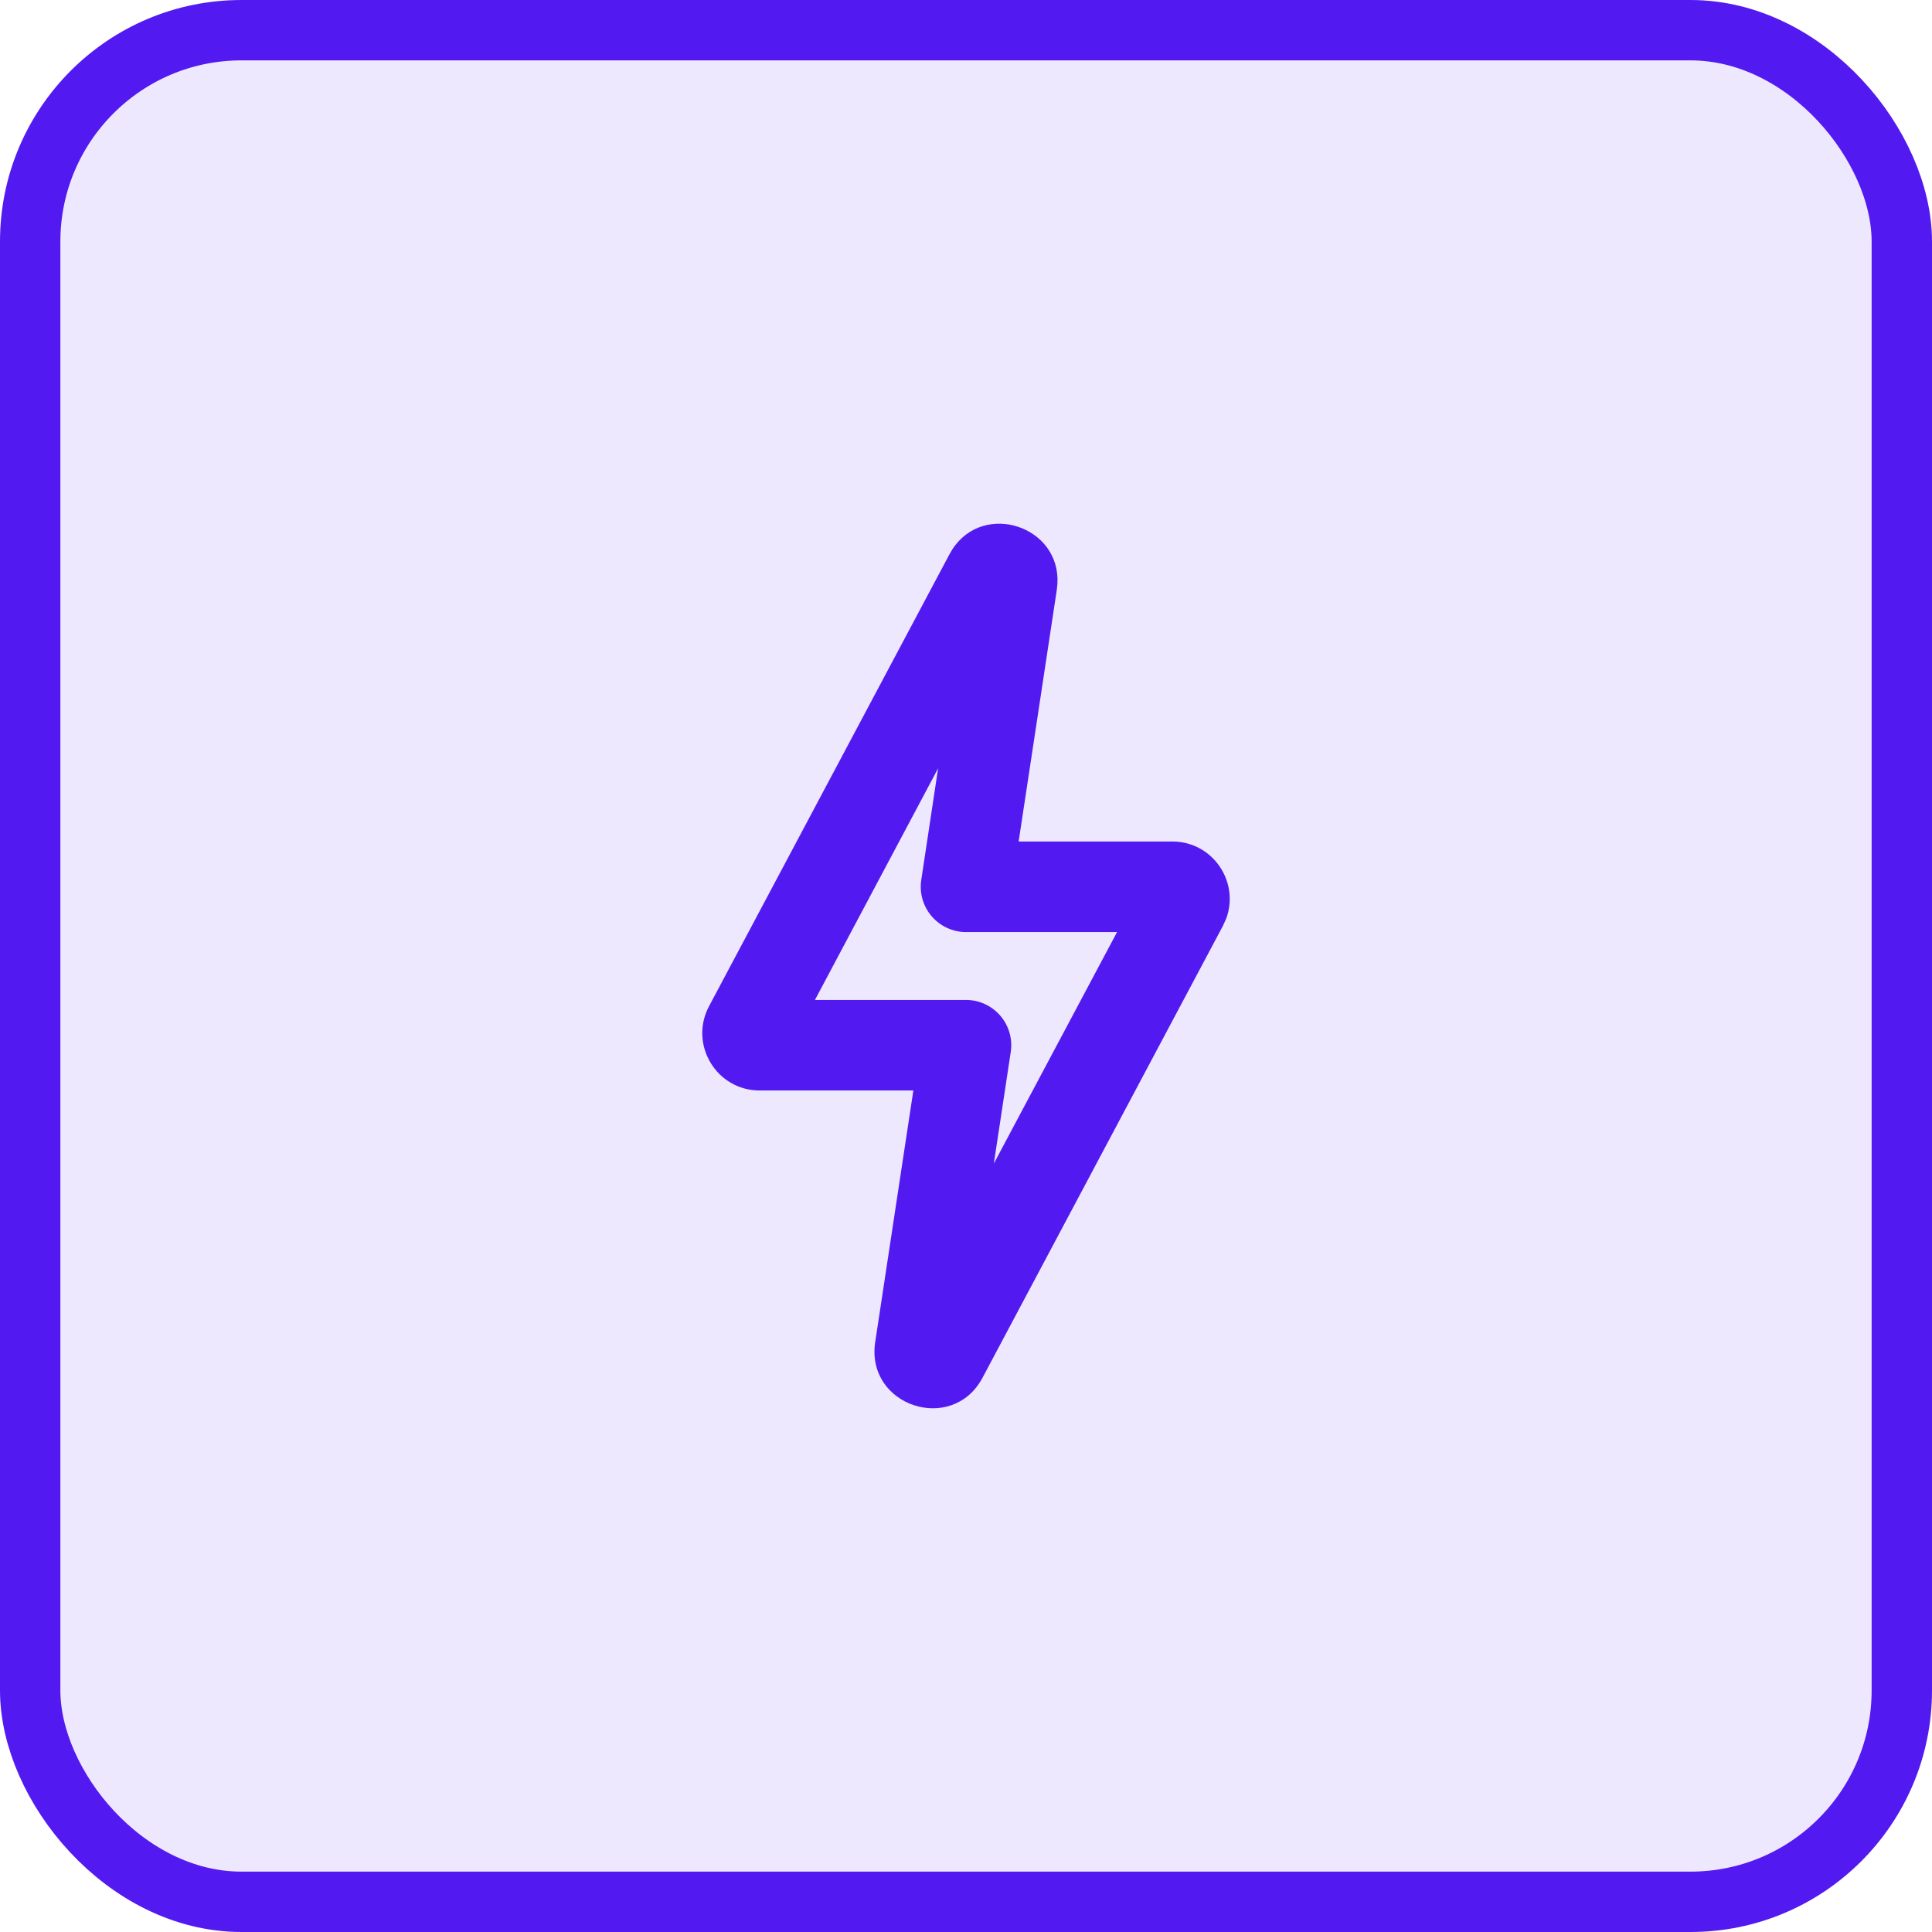 <?xml version="1.0" encoding="UTF-8"?> <svg xmlns="http://www.w3.org/2000/svg" width="32" height="32" viewBox="0 0 32 32" fill="none"><rect x="0.5" y="0.5" width="31" height="31" rx="3.5" fill="#521AF0" fill-opacity="0.1"></rect><rect x="0.5" y="0.5" width="31" height="31" rx="3.5" stroke="#521AF0"></rect><path d="M15.775 9.097C16.298 8.295 17.572 8.716 17.514 9.672L17.504 9.769L16.872 13.938H19.417C20.089 13.938 20.534 14.608 20.31 15.214L20.256 15.334L16.274 22.819C15.773 23.762 14.336 23.287 14.496 22.23L15.128 18.062H12.583C11.866 18.062 11.408 17.299 11.744 16.666L15.726 9.181L15.775 9.097ZM13.498 16.562H16C16.218 16.562 16.426 16.658 16.568 16.823C16.711 16.989 16.774 17.209 16.741 17.425L16.461 19.272L18.502 15.438H16C15.782 15.438 15.574 15.342 15.432 15.177C15.289 15.011 15.226 14.791 15.259 14.575L15.538 12.726L13.498 16.562Z" fill="#521AF0"></path></svg> 